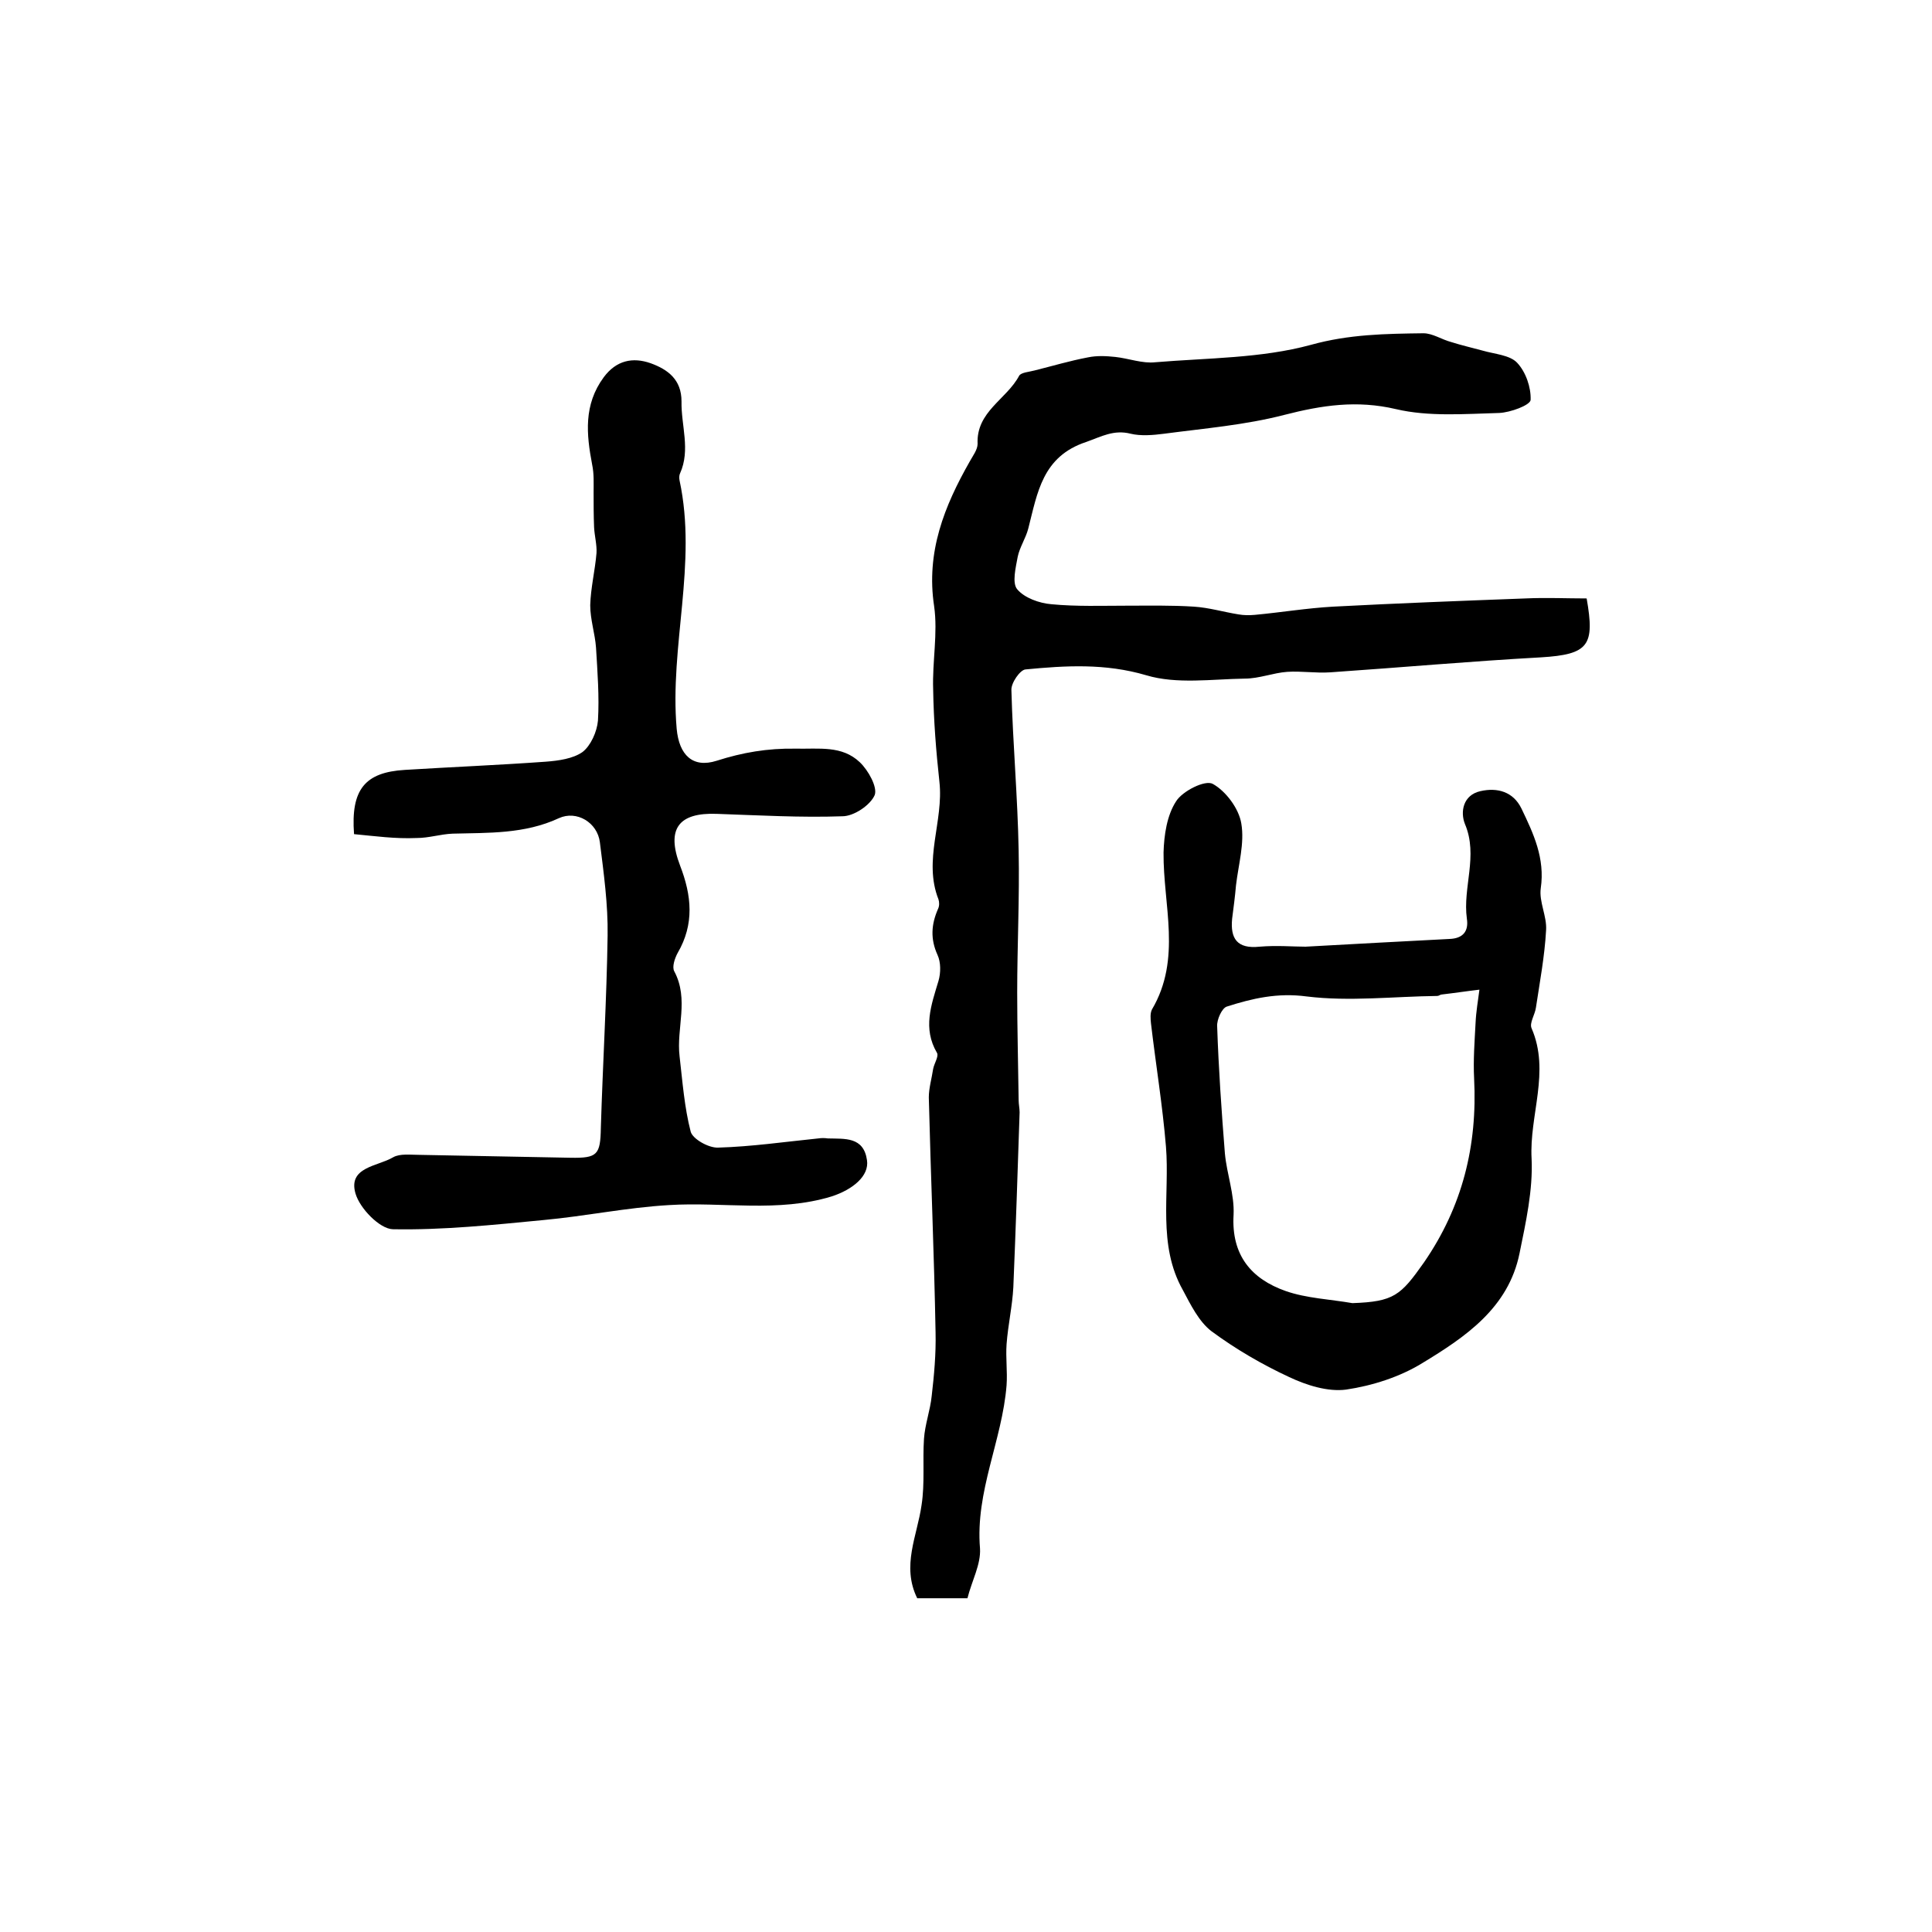 <?xml version="1.0" encoding="utf-8"?>
<!-- Generator: Adobe Illustrator 22.0.0, SVG Export Plug-In . SVG Version: 6.00 Build 0)  -->
<svg version="1.1" id="图层_1" xmlns="http://www.w3.org/2000/svg" xmlns:xlink="http://www.w3.org/1999/xlink" x="0px" y="0px"
	 viewBox="0 0 400 400" style="enable-background:new 0 0 400 400;" xml:space="preserve">
<style type="text/css">
	.st0{fill:#FFFFFF;}
</style>
<g>
	
	<path d="M200.3,330.9c-4,0-7.1,0-10.4,0c-3.3-6.7,0-12.9,0.9-19.3c0.7-4.5,0.2-9.2,0.5-13.7c0.2-3,1.3-5.9,1.6-8.9
		c0.5-4.3,0.9-8.7,0.8-13.1c-0.3-16.3-1-32.5-1.4-48.7c0-1.9,0.6-3.9,0.9-5.9c0.2-1.1,1.2-2.6,0.8-3.3c-3-5.1-1.2-9.9,0.3-14.9
		c0.5-1.7,0.5-3.9-0.2-5.4c-1.5-3.3-1.3-6.3,0.1-9.5c0.3-0.6,0.3-1.4,0.1-2c-3.2-8.1,1.1-16.2,0.2-24.3c-0.7-6.4-1.2-12.8-1.3-19.2
		c-0.2-5.7,1-11.6,0.2-17.2c-1.7-11.2,2.1-20.7,7.4-30c0.6-1.1,1.6-2.4,1.6-3.6c-0.3-6.7,6-9.2,8.6-14.1c0.4-0.7,2.1-0.8,3.2-1.1
		c3.6-0.9,7.3-2,11-2.7c1.9-0.4,3.8-0.3,5.7-0.1c2.8,0.3,5.6,1.4,8.3,1.1c10.8-0.9,21.9-0.8,32.2-3.6c7.9-2.2,15.5-2.3,23.3-2.4
		c1.9,0,3.8,1.3,5.7,1.8c2.2,0.7,4.4,1.2,6.6,1.8c2.4,0.7,5.6,0.9,7.1,2.5c1.8,1.9,2.9,5.1,2.8,7.7c-0.1,1.1-4.2,2.6-6.5,2.7
		c-7.2,0.2-14.6,0.8-21.4-0.8c-8.1-1.9-15.3-0.8-23.1,1.2c-8.1,2.1-16.6,2.8-24.9,3.9c-2.3,0.3-4.8,0.5-6.9,0
		c-3.5-0.9-6.1,0.6-9.2,1.7c-9.1,3-10.1,10.5-12,17.9c-0.5,2-1.8,3.9-2.2,5.9c-0.4,2.2-1.2,5.4-0.1,6.7c1.5,1.8,4.6,2.9,7.1,3.1
		c5.2,0.5,10.5,0.3,15.7,0.3c4.6,0,9.2-0.1,13.8,0.2c3.1,0.2,6.1,1.1,9.2,1.6c1.1,0.2,2.3,0.2,3.4,0.1c5.4-0.5,10.8-1.4,16.2-1.7
		c13.3-0.7,26.5-1.2,39.8-1.7c4.3-0.2,8.6,0,12.7,0c1.7,9.7,0.5,11.6-9.5,12.2c-14.5,0.8-29,2.1-43.6,3.1c-3,0.2-6-0.3-8.9-0.1
		c-2.9,0.2-5.8,1.4-8.8,1.4c-6.8,0.1-14.1,1.2-20.4-0.7c-8.5-2.5-16.7-2-25-1.2c-1.1,0.1-3,2.8-2.9,4.3c0.3,11.1,1.3,22.2,1.5,33.2
		c0.2,9.8-0.3,19.6-0.3,29.4c0,7.4,0.2,14.8,0.3,22.3c0,0.8,0.2,1.7,0.2,2.5c-0.4,12.1-0.8,24.2-1.3,36.2c-0.2,3.9-1.1,7.8-1.4,11.8
		c-0.2,2.8,0.2,5.7,0,8.5c-0.9,11.4-6.5,22-5.5,33.8C203.1,323.9,201.2,327.3,200.3,330.9z"/>
	<path d="M73.3,172.7c-0.7-9.3,2.3-12.8,10.5-13.3c9.7-0.6,19.5-1,29.2-1.7c2.6-0.2,5.6-0.6,7.6-2c1.7-1.3,3-4.2,3.2-6.5
		c0.3-5-0.1-10.1-0.4-15.1c-0.2-2.9-1.2-5.8-1.2-8.8c0.1-3.6,1-7.2,1.3-10.8c0.1-1.7-0.4-3.5-0.5-5.3c-0.1-2.4-0.1-4.8-0.1-7.3
		c0-1.9,0.1-3.8-0.3-5.7c-1.2-6.3-1.8-12.4,2.4-18.1c2.6-3.5,6-4.2,9.7-2.9c3.6,1.3,6.4,3.4,6.4,7.9c-0.1,5,1.9,10-0.3,14.9
		c-0.2,0.4-0.2,1-0.1,1.5c3.7,17.2-2.1,34.3-0.6,51.4c0.5,5.4,3.3,8.2,8.3,6.6c5.3-1.7,10.5-2.6,16.3-2.5c4.9,0.1,9.6-0.7,13.3,2.8
		c1.8,1.7,3.7,5.2,3.1,6.8c-0.9,2.1-4.3,4.4-6.7,4.4c-8.6,0.3-17.3-0.2-26-0.5c-7.9-0.3-10.5,3.1-7.6,10.7c2.4,6.2,3,12.1-0.5,18.1
		c-0.6,1.1-1.2,2.9-0.7,3.8c3.1,5.8,0.4,11.8,1.1,17.6c0.6,5.2,1,10.6,2.3,15.6c0.4,1.5,3.7,3.4,5.7,3.3c6.9-0.2,13.8-1.2,20.7-1.9
		c0.7-0.1,1.3-0.1,2,0c3.5,0.1,7.4-0.4,8.1,4.5c0.5,3.3-3,6.1-7.3,7.5c-11.1,3.4-22.5,1.1-33.7,1.8c-8.7,0.5-17.3,2.3-26,3.1
		c-10.4,1-20.8,2.1-31.2,1.9c-2.7-0.1-6.8-4.3-7.7-7.4c-1.6-5.5,4.6-5.6,7.8-7.5c1.4-0.8,3.6-0.5,5.4-0.5
		c10.4,0.2,20.9,0.4,31.3,0.6c5.6,0.1,6.2-0.6,6.3-6.2c0.4-13.3,1.2-26.5,1.4-39.8c0.1-6.4-0.8-12.9-1.6-19.3
		c-0.5-4.1-4.8-6.7-8.5-5c-7.1,3.3-14.6,3-22,3.2c-2.5,0.1-4.9,0.9-7.4,0.9C81.8,173.7,77.6,173.1,73.3,172.7z"/>
	<path d="M270.3,196c10.7-0.6,20.2-1.1,29.8-1.6c2.8-0.1,4-1.6,3.6-4.2c-0.9-6.5,2.4-13-0.4-19.6c-1-2.5-0.4-6,3.2-6.8
		c3.5-0.8,6.8,0.1,8.5,3.6c2.5,5.2,4.9,10.3,4,16.5c-0.4,2.8,1.3,5.8,1.1,8.7c-0.3,5.4-1.3,10.7-2.1,16c-0.2,1.5-1.4,3.2-0.9,4.3
		c3.9,9-0.5,18,0,27c0.3,6.5-1.2,13.2-2.5,19.6c-2.3,11.3-11.2,17.3-20.1,22.7c-4.7,2.9-10.4,4.7-15.8,5.5
		c-3.8,0.5-8.2-0.9-11.8-2.6c-5.6-2.6-11.1-5.8-16.1-9.5c-2.6-2-4.3-5.5-5.9-8.5c-5.3-9.4-2.7-19.8-3.5-29.7
		c-0.7-8.5-2.1-17-3.1-25.5c-0.1-1-0.2-2.1,0.2-2.9c6.2-10.5,2.3-21.6,2.4-32.5c0.1-3.6,0.7-7.7,2.6-10.6c1.3-2.1,6-4.5,7.6-3.6
		c2.7,1.5,5.4,5.1,5.9,8.2c0.7,4.1-0.6,8.5-1.1,12.8c-0.2,2.3-0.5,4.6-0.8,6.9c-0.4,4.1,1,6.3,5.7,5.8
		C264.3,195.7,267.8,196,270.3,196z M280,269.8c8.6-0.3,10-1.6,14.8-8.4c8-11.6,11.1-24.2,10.4-38.1c-0.2-3.8,0.1-7.7,0.3-11.5
		c0.1-2.3,0.5-4.6,0.8-6.9c-2.6,0.3-5.2,0.7-7.8,1c-0.3,0-0.6,0.3-0.9,0.3c-9,0.1-18.2,1.2-27.1,0.1c-6-0.8-11.2,0.4-16.5,2.1
		c-1,0.3-2.1,2.7-2,4.1c0.3,8.8,0.9,17.5,1.6,26.3c0.4,4.3,2,8.5,1.8,12.7c-0.5,8.4,3.7,13.3,10.8,15.8
		C270.5,268.8,275.4,269,280,269.8z"/>
	
</g>
</svg>
